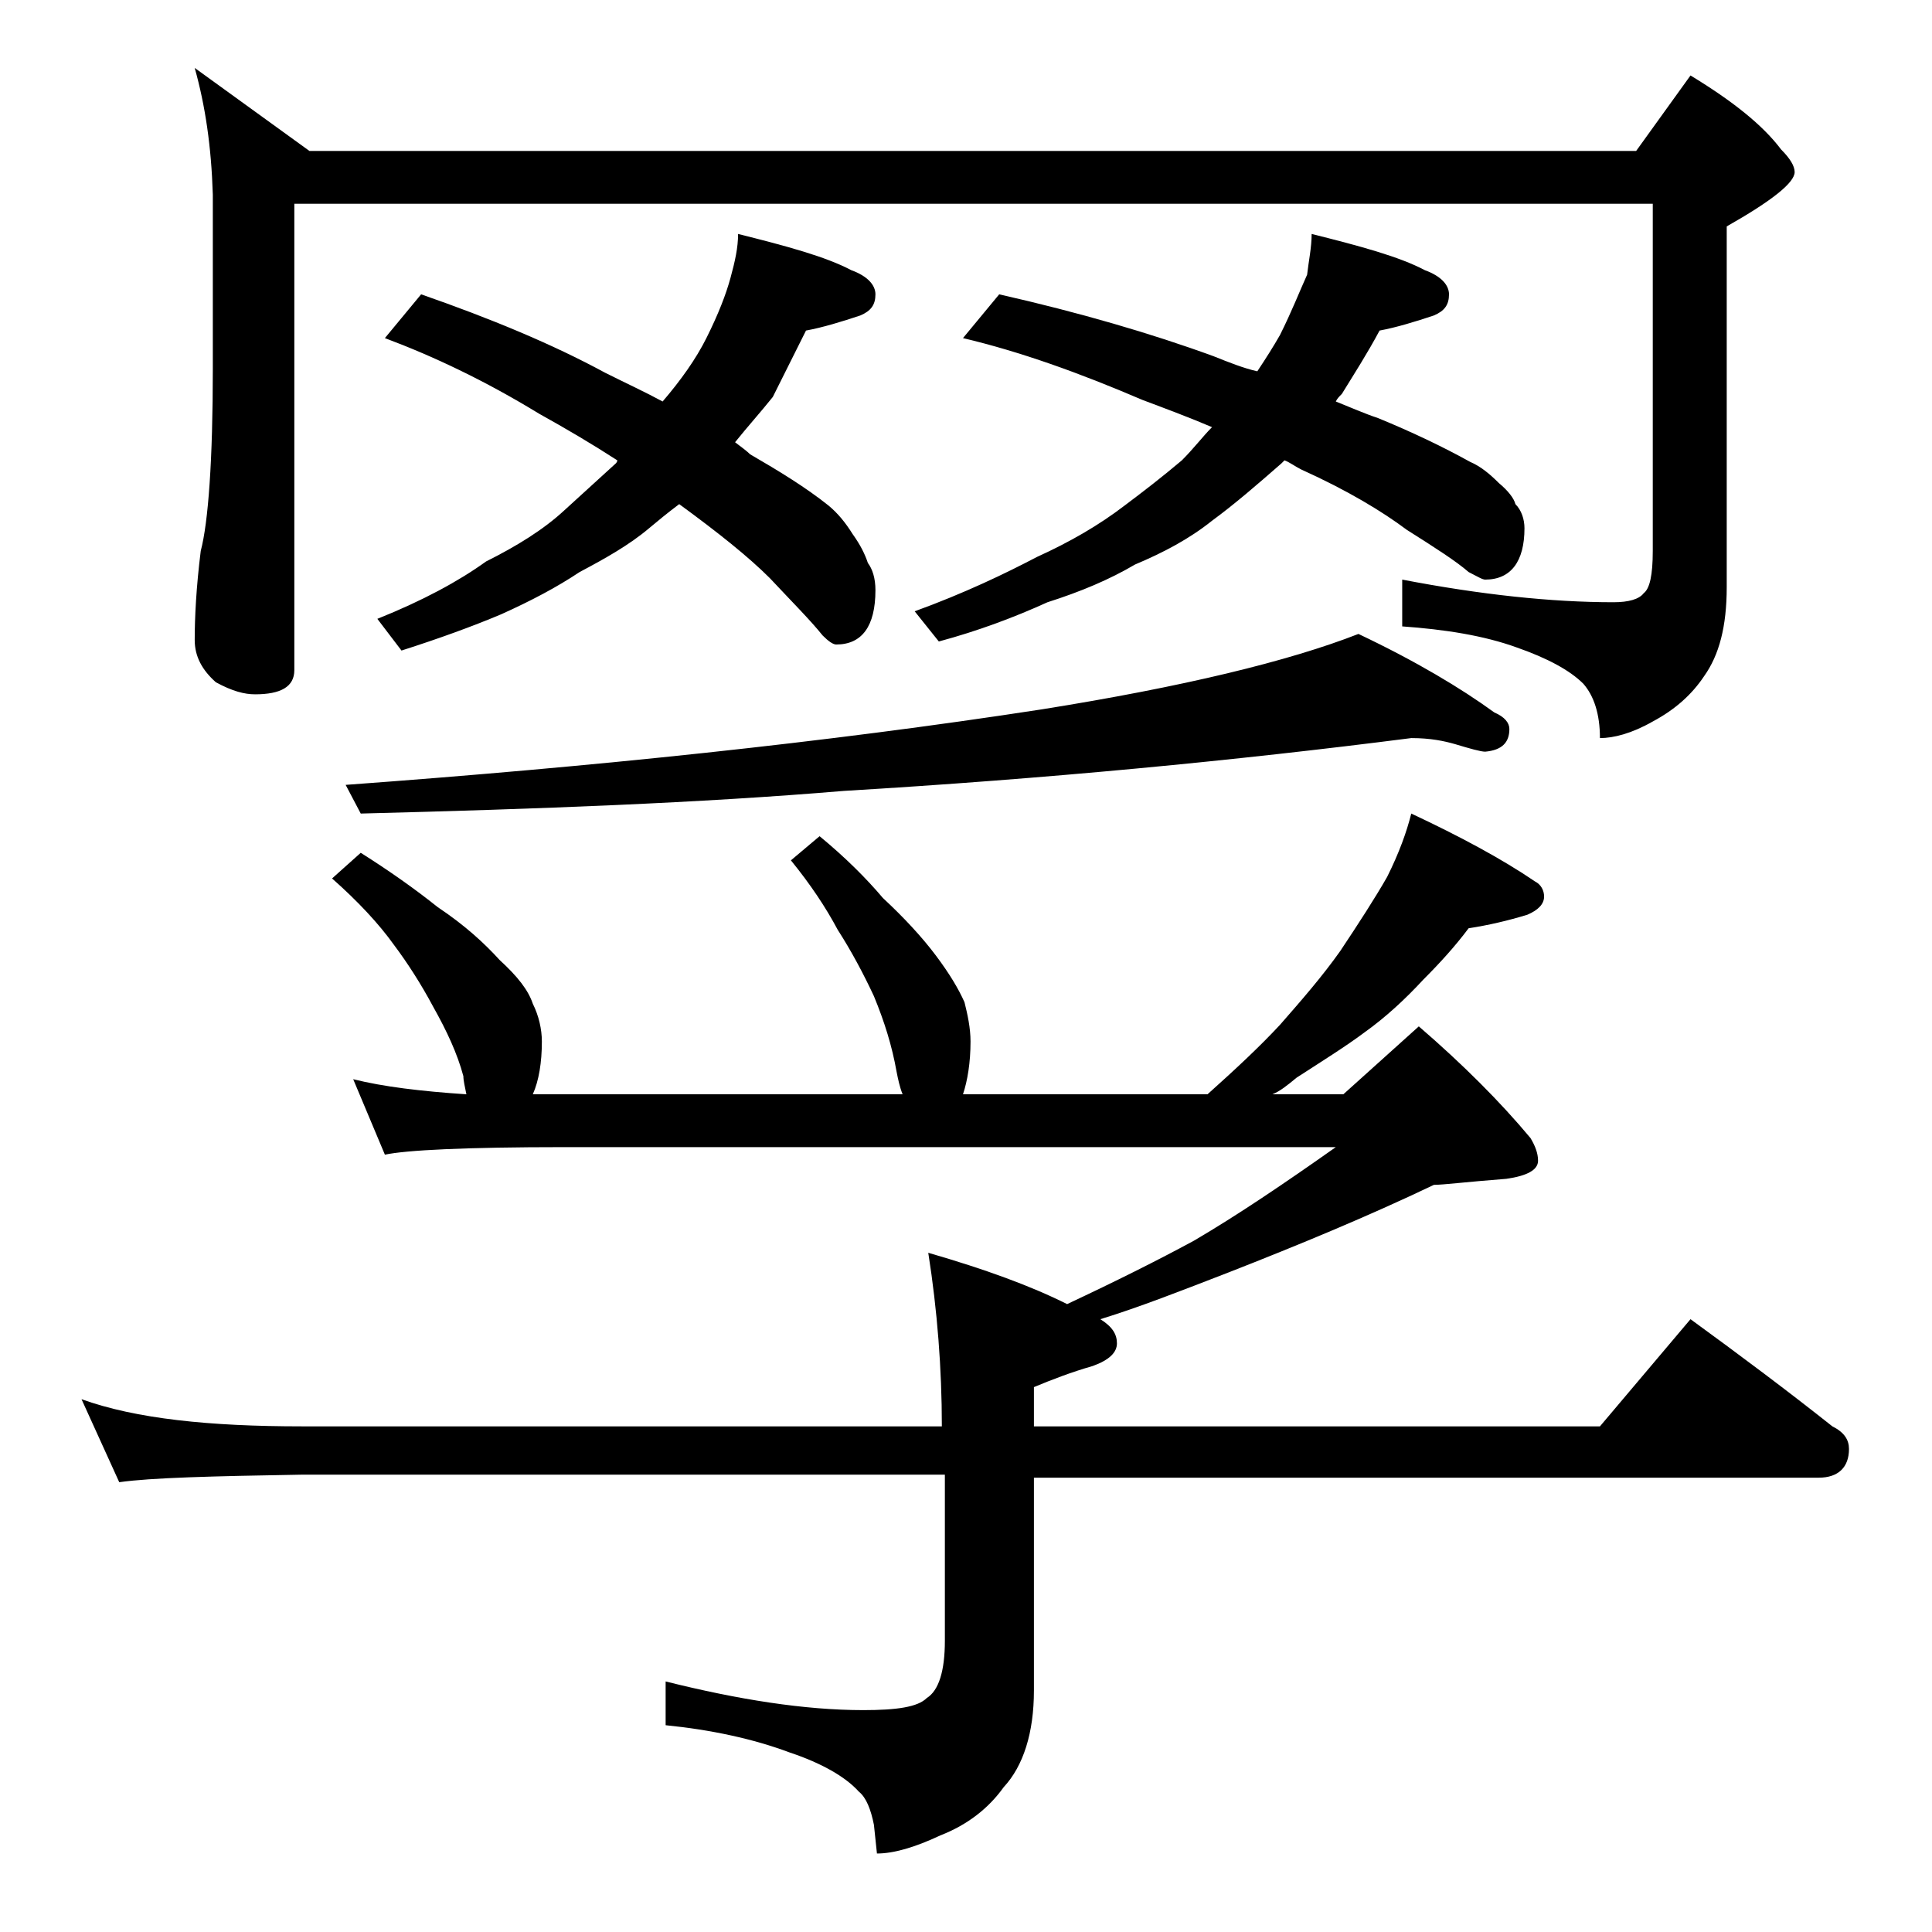 <?xml version="1.0" encoding="utf-8"?>
<!-- Generator: Adobe Illustrator 18.0.0, SVG Export Plug-In . SVG Version: 6.00 Build 0)  -->
<!DOCTYPE svg PUBLIC "-//W3C//DTD SVG 1.1//EN" "http://www.w3.org/Graphics/SVG/1.1/DTD/svg11.dtd">
<svg version="1.1" id="Layer_1" xmlns="http://www.w3.org/2000/svg" xmlns:xlink="http://www.w3.org/1999/xlink" x="0px" y="0px"
	 viewBox="0 0 128 128" enable-background="new 0 0 128 128" xml:space="preserve">
<path d="M23.9,56.5c1.9,1.2,3.6,2.4,5.1,3.6c1.8,1.2,3.1,2.4,4.1,3.5c1.2,1.1,1.9,2,2.2,2.9c0.4,0.8,0.6,1.7,0.6,2.5
	c0,1.4-0.2,2.6-0.6,3.5h24.5c-0.2-0.5-0.3-1-0.4-1.5c-0.3-1.7-0.8-3.3-1.5-5c-0.7-1.5-1.5-3-2.4-4.4c-0.8-1.5-1.8-3-3.1-4.6l1.9-1.6
	c1.7,1.4,3.1,2.8,4.2,4.1c1.4,1.3,2.6,2.6,3.5,3.8c0.9,1.2,1.5,2.2,1.9,3.1c0.2,0.8,0.4,1.7,0.4,2.6c0,1.4-0.2,2.6-0.5,3.5H80
	c1.9-1.7,3.5-3.2,4.8-4.6c1.4-1.6,2.8-3.2,4-4.9c1.2-1.8,2.3-3.5,3.1-4.9c0.8-1.6,1.3-3,1.6-4.2c3.2,1.5,6,3,8.2,4.5
	c0.4,0.2,0.6,0.6,0.6,1c0,0.5-0.4,0.9-1.1,1.2c-1.3,0.4-2.6,0.7-3.9,0.9c-0.9,1.2-1.9,2.3-3,3.4c-1.2,1.3-2.5,2.5-3.9,3.5
	c-1.2,0.9-2.8,1.9-4.5,3c-0.6,0.5-1.1,0.9-1.6,1.1H89l5-4.5c2.9,2.5,5.4,5,7.4,7.4c0.3,0.5,0.5,1,0.5,1.5c0,0.6-0.7,1-2.1,1.2
	c-2.6,0.2-4.2,0.4-4.8,0.4c-4.4,2.1-9,4-13.6,5.8c-3.1,1.2-5.9,2.3-8.5,3.1c0.8,0.5,1.1,1,1.1,1.6c0,0.6-0.5,1.1-1.6,1.5
	c-1.4,0.4-2.7,0.9-3.9,1.4v2.6H106l6-7.1c3.3,2.4,6.5,4.8,9.4,7.1c0.8,0.4,1.1,0.9,1.1,1.5c0,1.2-0.7,1.9-2,1.9h-52V112
	c0,2.8-0.7,5-2,6.4c-1,1.4-2.4,2.5-4.2,3.2c-1.7,0.8-3.1,1.2-4.2,1.2l-0.2-1.9c-0.2-1-0.5-1.8-1-2.2c-0.9-1-2.5-1.9-4.6-2.6
	c-2.4-0.9-5.2-1.5-8.2-1.8v-2.9c4.8,1.2,9.2,1.9,13.1,1.9c2.2,0,3.6-0.2,4.2-0.8c0.8-0.5,1.2-1.8,1.2-3.8v-11H20
	c-5.9,0.1-10,0.2-12.1,0.5l-2.5-5.5C9,94,13.9,94.5,20,94.5h42.4c0-3.8-0.3-7.7-0.9-11.5c3.8,1.1,6.8,2.2,9.2,3.4
	c3.2-1.5,6-2.9,8.4-4.2c2.9-1.7,6-3.8,9.4-6.2H37.4c-6.6,0-10.5,0.2-11.9,0.5l-2.1-5c2,0.5,4.5,0.8,7.5,1c-0.1-0.5-0.2-0.9-0.2-1.2
	c-0.4-1.5-1.1-3-2-4.6c-0.8-1.5-1.7-2.9-2.6-4.1c-1-1.4-2.4-2.9-4.1-4.4L23.9,56.5z M12.9,4.5l7.6,5.5h87.9l3.6-5
	c2.8,1.7,4.8,3.3,6,4.9c0.6,0.6,0.9,1.1,0.9,1.5c0,0.7-1.5,1.9-4.5,3.6v23.9c0,2.6-0.5,4.5-1.5,5.9c-0.8,1.2-1.9,2.2-3.4,3
	c-1.4,0.8-2.6,1.1-3.5,1.1c0-1.6-0.4-2.8-1.1-3.6c-0.9-0.9-2.4-1.7-4.4-2.4c-2.2-0.8-4.8-1.2-7.6-1.4v-3.1c5.2,1,9.9,1.5,14,1.5
	c1,0,1.7-0.2,2-0.6c0.4-0.3,0.6-1.2,0.6-2.8v-23h-90v30.9c0,1.1-0.9,1.6-2.6,1.6c-0.7,0-1.5-0.2-2.6-0.8c-0.9-0.8-1.4-1.7-1.4-2.8
	c0-1.5,0.1-3.5,0.4-5.9c0.5-1.9,0.8-6,0.8-12.1V12.9C14,9.7,13.6,7,12.9,4.5z M93.5,48.9c-11.7,1.5-24.2,2.7-37.6,3.5
	c-9.5,0.8-20.2,1.2-32,1.5l-1-1.9c16.4-1.2,31.8-2.8,46.1-5c9.4-1.5,16.4-3.2,21-5c3.8,1.8,6.8,3.6,9,5.2c0.7,0.3,1,0.7,1,1.1
	c0,0.9-0.5,1.4-1.6,1.5c-0.3,0-1-0.2-2-0.5C95.7,49.1,94.8,48.9,93.5,48.9z M48.9,15.5c3.2,0.8,5.8,1.5,7.5,2.4
	c1.1,0.4,1.6,1,1.6,1.6c0,0.7-0.3,1.1-1,1.4c-1.2,0.4-2.5,0.8-3.6,1c-0.8,1.6-1.5,3-2.2,4.4c-0.8,1-1.7,2-2.5,3
	c0.4,0.3,0.8,0.6,1,0.8c1.9,1.1,3.7,2.2,5.2,3.4c0.6,0.5,1.1,1.1,1.6,1.9c0.5,0.7,0.8,1.3,1,1.9c0.3,0.4,0.5,1,0.5,1.8
	c0,2.4-0.9,3.6-2.6,3.6c-0.2,0-0.5-0.2-0.9-0.6c-0.8-1-2-2.2-3.5-3.8c-1.4-1.4-3.4-3-6-4.9c-0.8,0.6-1.4,1.1-2,1.6
	c-1.3,1.1-2.9,2-4.6,2.9c-1.5,1-3.2,1.9-5.2,2.8c-1.9,0.8-4.1,1.6-6.6,2.4L25,41c3-1.2,5.4-2.5,7.2-3.8c2-1,3.8-2.1,5.2-3.4
	c1.1-1,2.2-2,3.4-3.1c0.1-0.1,0.1-0.2,0.1-0.2c-1.7-1.1-3.4-2.1-5.2-3.1c-3.6-2.2-7-3.8-10.2-5l2.4-2.9c4.6,1.6,8.7,3.3,12.2,5.2
	c1.4,0.7,2.7,1.3,3.8,1.9c1.2-1.4,2.2-2.8,2.9-4.2c0.8-1.6,1.3-2.9,1.6-4C48.7,17.3,48.9,16.4,48.9,15.5z M86.9,15.5
	c3.2,0.8,5.8,1.5,7.5,2.4c1.1,0.4,1.6,1,1.6,1.6c0,0.7-0.3,1.1-1,1.4c-1.2,0.4-2.5,0.8-3.6,1c-0.8,1.5-1.7,2.9-2.5,4.2
	c-0.2,0.2-0.3,0.3-0.4,0.5c1,0.4,1.9,0.8,2.8,1.1c2.2,0.9,4.3,1.9,6.1,2.9c0.7,0.3,1.3,0.8,1.9,1.4c0.6,0.5,1,1,1.1,1.4
	c0.4,0.4,0.6,1,0.6,1.6c0,2.2-0.9,3.4-2.6,3.4c-0.2,0-0.5-0.2-1.1-0.5c-0.8-0.7-2.2-1.6-4.1-2.8c-1.6-1.2-3.9-2.6-7-4
	c-0.4-0.2-0.8-0.5-1.1-0.6l-0.2,0.2c-1.6,1.4-3.1,2.7-4.6,3.8c-1.5,1.2-3.2,2.1-5.1,2.9c-1.7,1-3.6,1.8-5.8,2.5
	c-2.2,1-4.6,1.9-7.2,2.6l-1.6-2c3.3-1.2,6-2.5,8.1-3.6c2.2-1,4.1-2.1,5.8-3.4c1.2-0.9,2.5-1.9,3.8-3c0.8-0.8,1.4-1.6,2-2.2
	c-1.4-0.6-3-1.2-4.6-1.8c-4.2-1.8-8.1-3.2-11.9-4.1l2.4-2.9c5.3,1.2,10.1,2.6,14.2,4.1c1,0.4,2,0.8,2.9,1c0.6-0.9,1.1-1.7,1.5-2.4
	c0.8-1.6,1.3-2.9,1.8-4C86.7,17.3,86.9,16.4,86.9,15.5z"/>
</svg>
